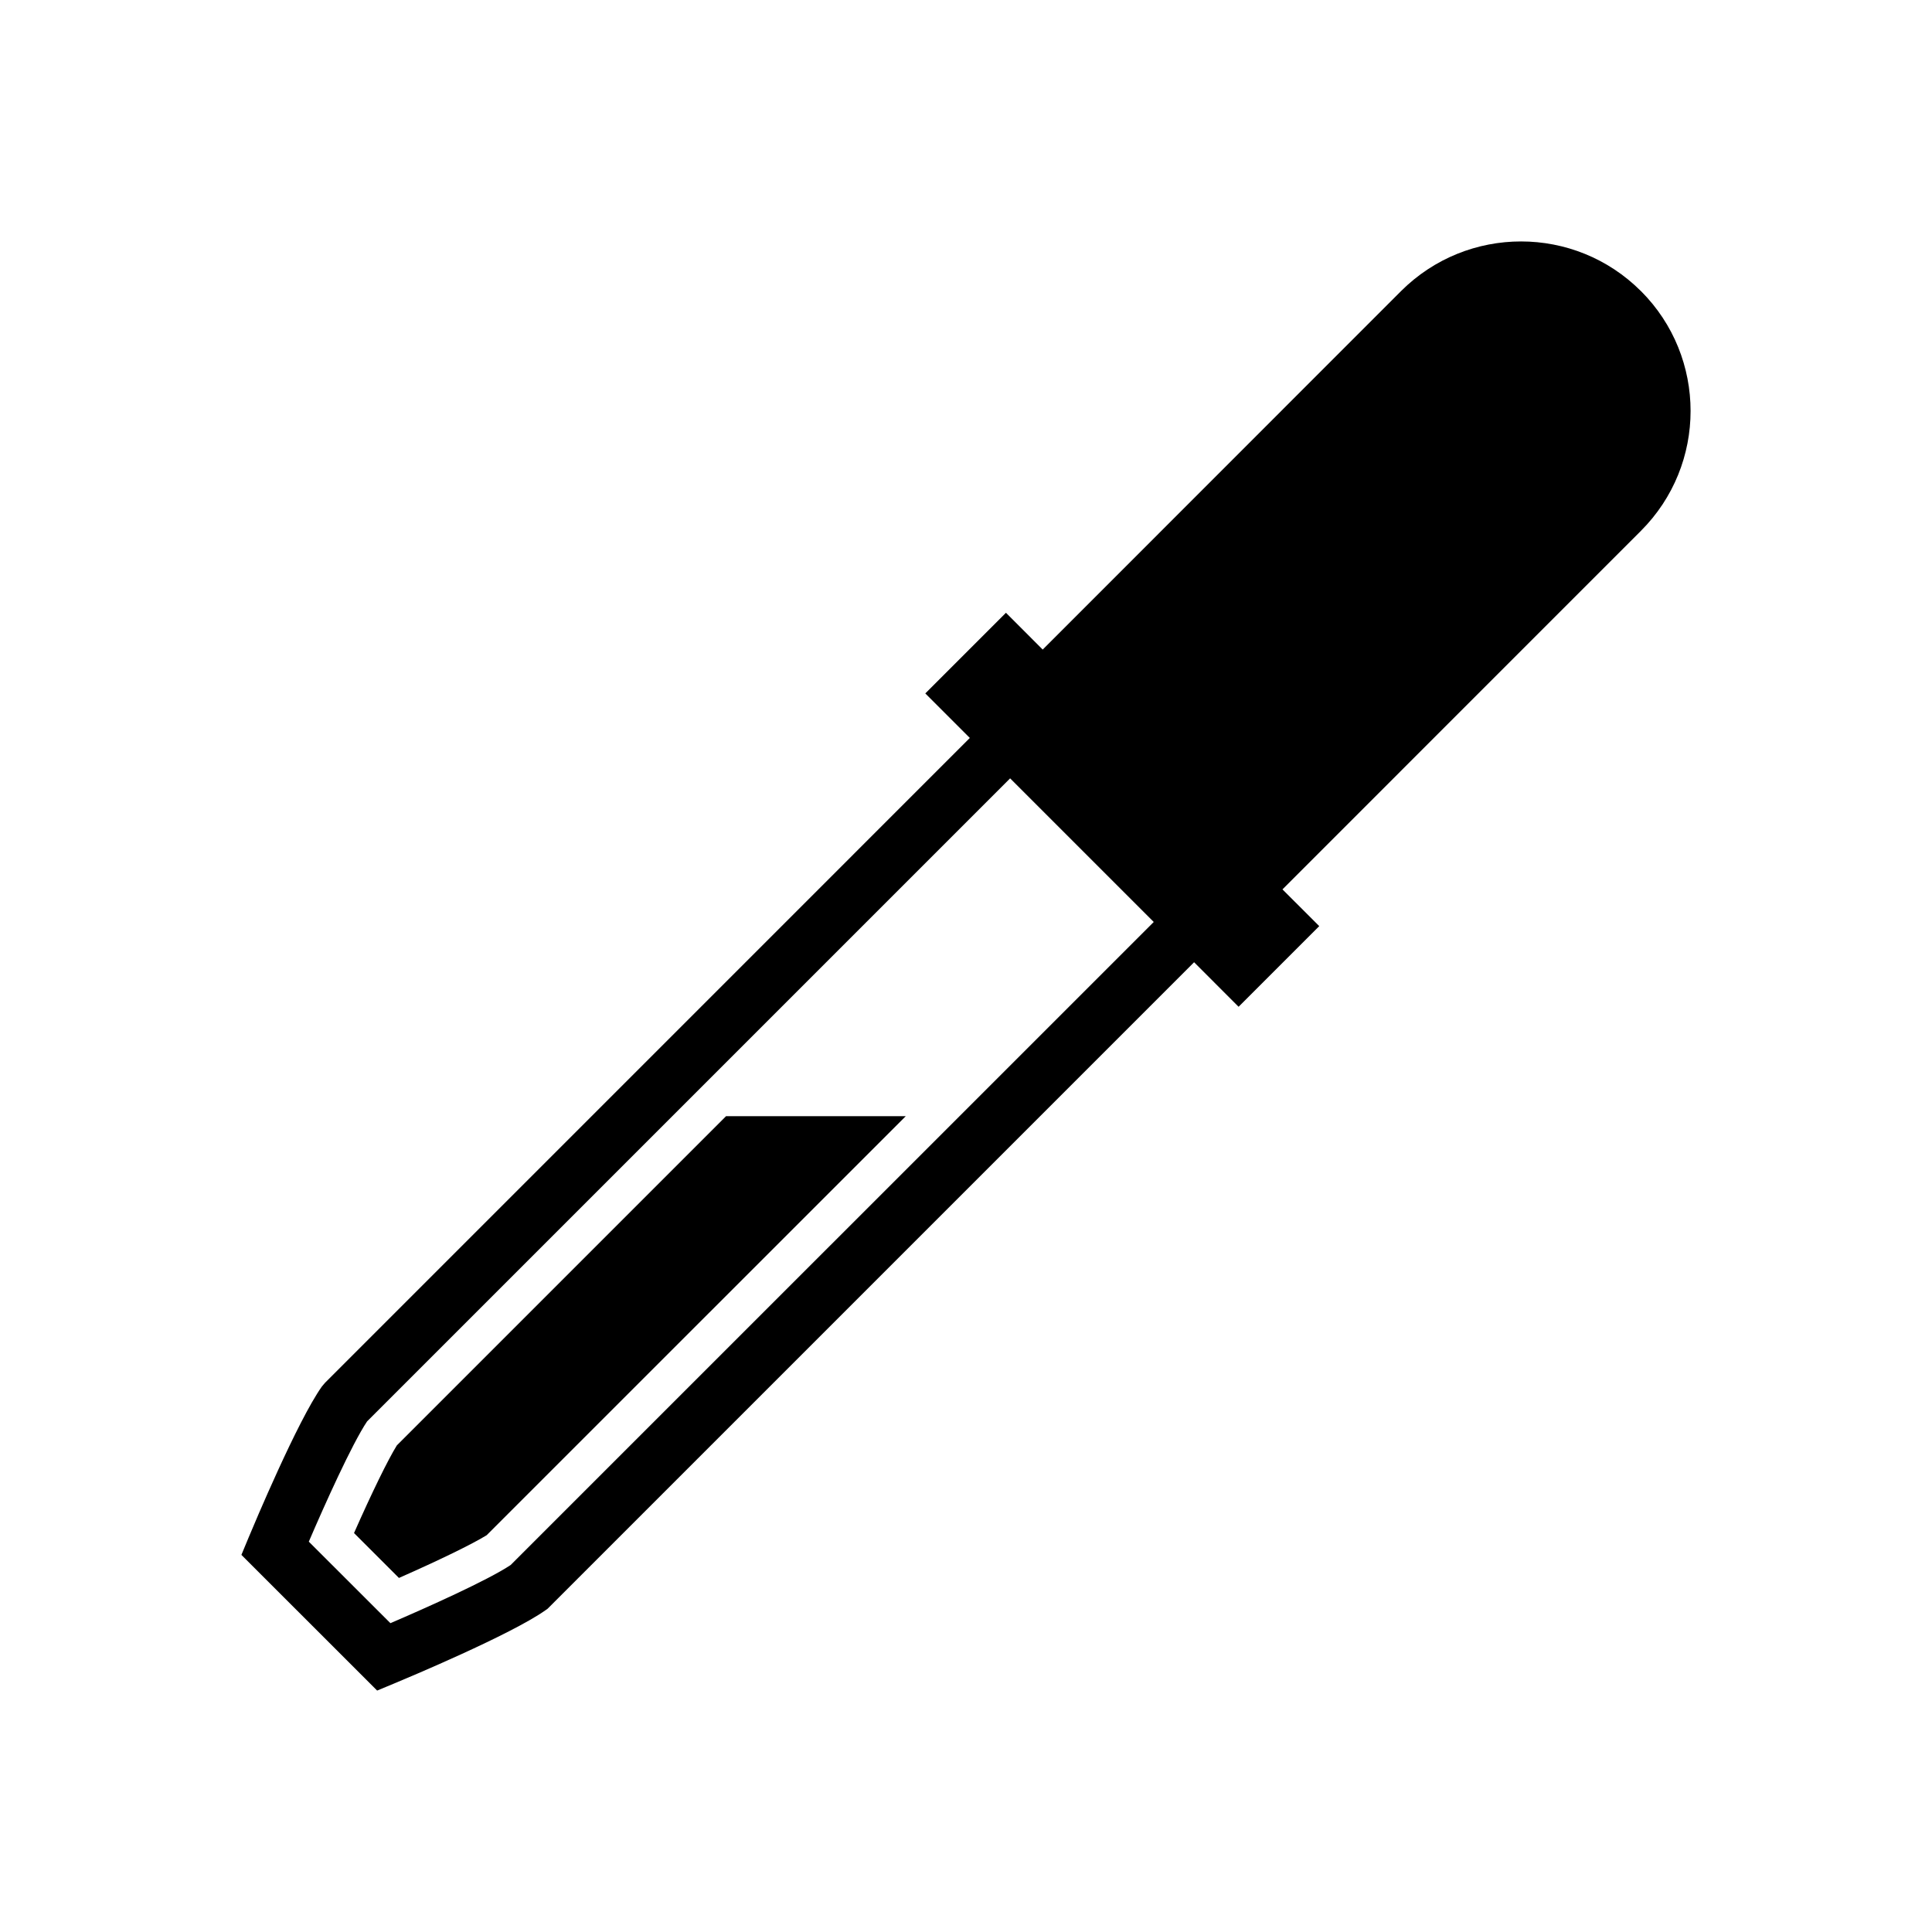 <?xml version="1.0" encoding="UTF-8"?>
<!-- Uploaded to: ICON Repo, www.svgrepo.com, Generator: ICON Repo Mixer Tools -->
<svg fill="#000000" width="800px" height="800px" version="1.1" viewBox="144 144 512 512" xmlns="http://www.w3.org/2000/svg">
 <path d="m578.87 221.15c-17.551-17.547-45.984-17.562-63.586-0.004l-94.957 94.996-9.742-9.75-21.371 21.371 11.801 11.801-170.9 170.91-0.816 0.969c-6.488 9.141-18.082 36.824-19.383 39.945l-1.941 4.672 35.973 35.957 4.664-1.941c3.125-1.301 30.793-12.867 39.938-19.34l0.527-0.363 171.37-171.37 11.793 11.801 21.371-21.371-9.742-9.738 94.988-95.008c17.551-17.547 17.551-45.992 0.02-63.543zm-299.54 337.59c-6.004 4.016-22.199 11.27-31.867 15.418l-21.625-21.602c4.152-9.68 11.422-25.871 15.445-31.875l170.41-170.41 38.062 38.062zm-30.16-31.699c-2.387 3.859-6.606 12.5-11.352 23.234l11.906 11.898c10.746-4.742 19.387-8.949 23.242-11.324l111.07-111.05h-47.625z"/>
</svg>